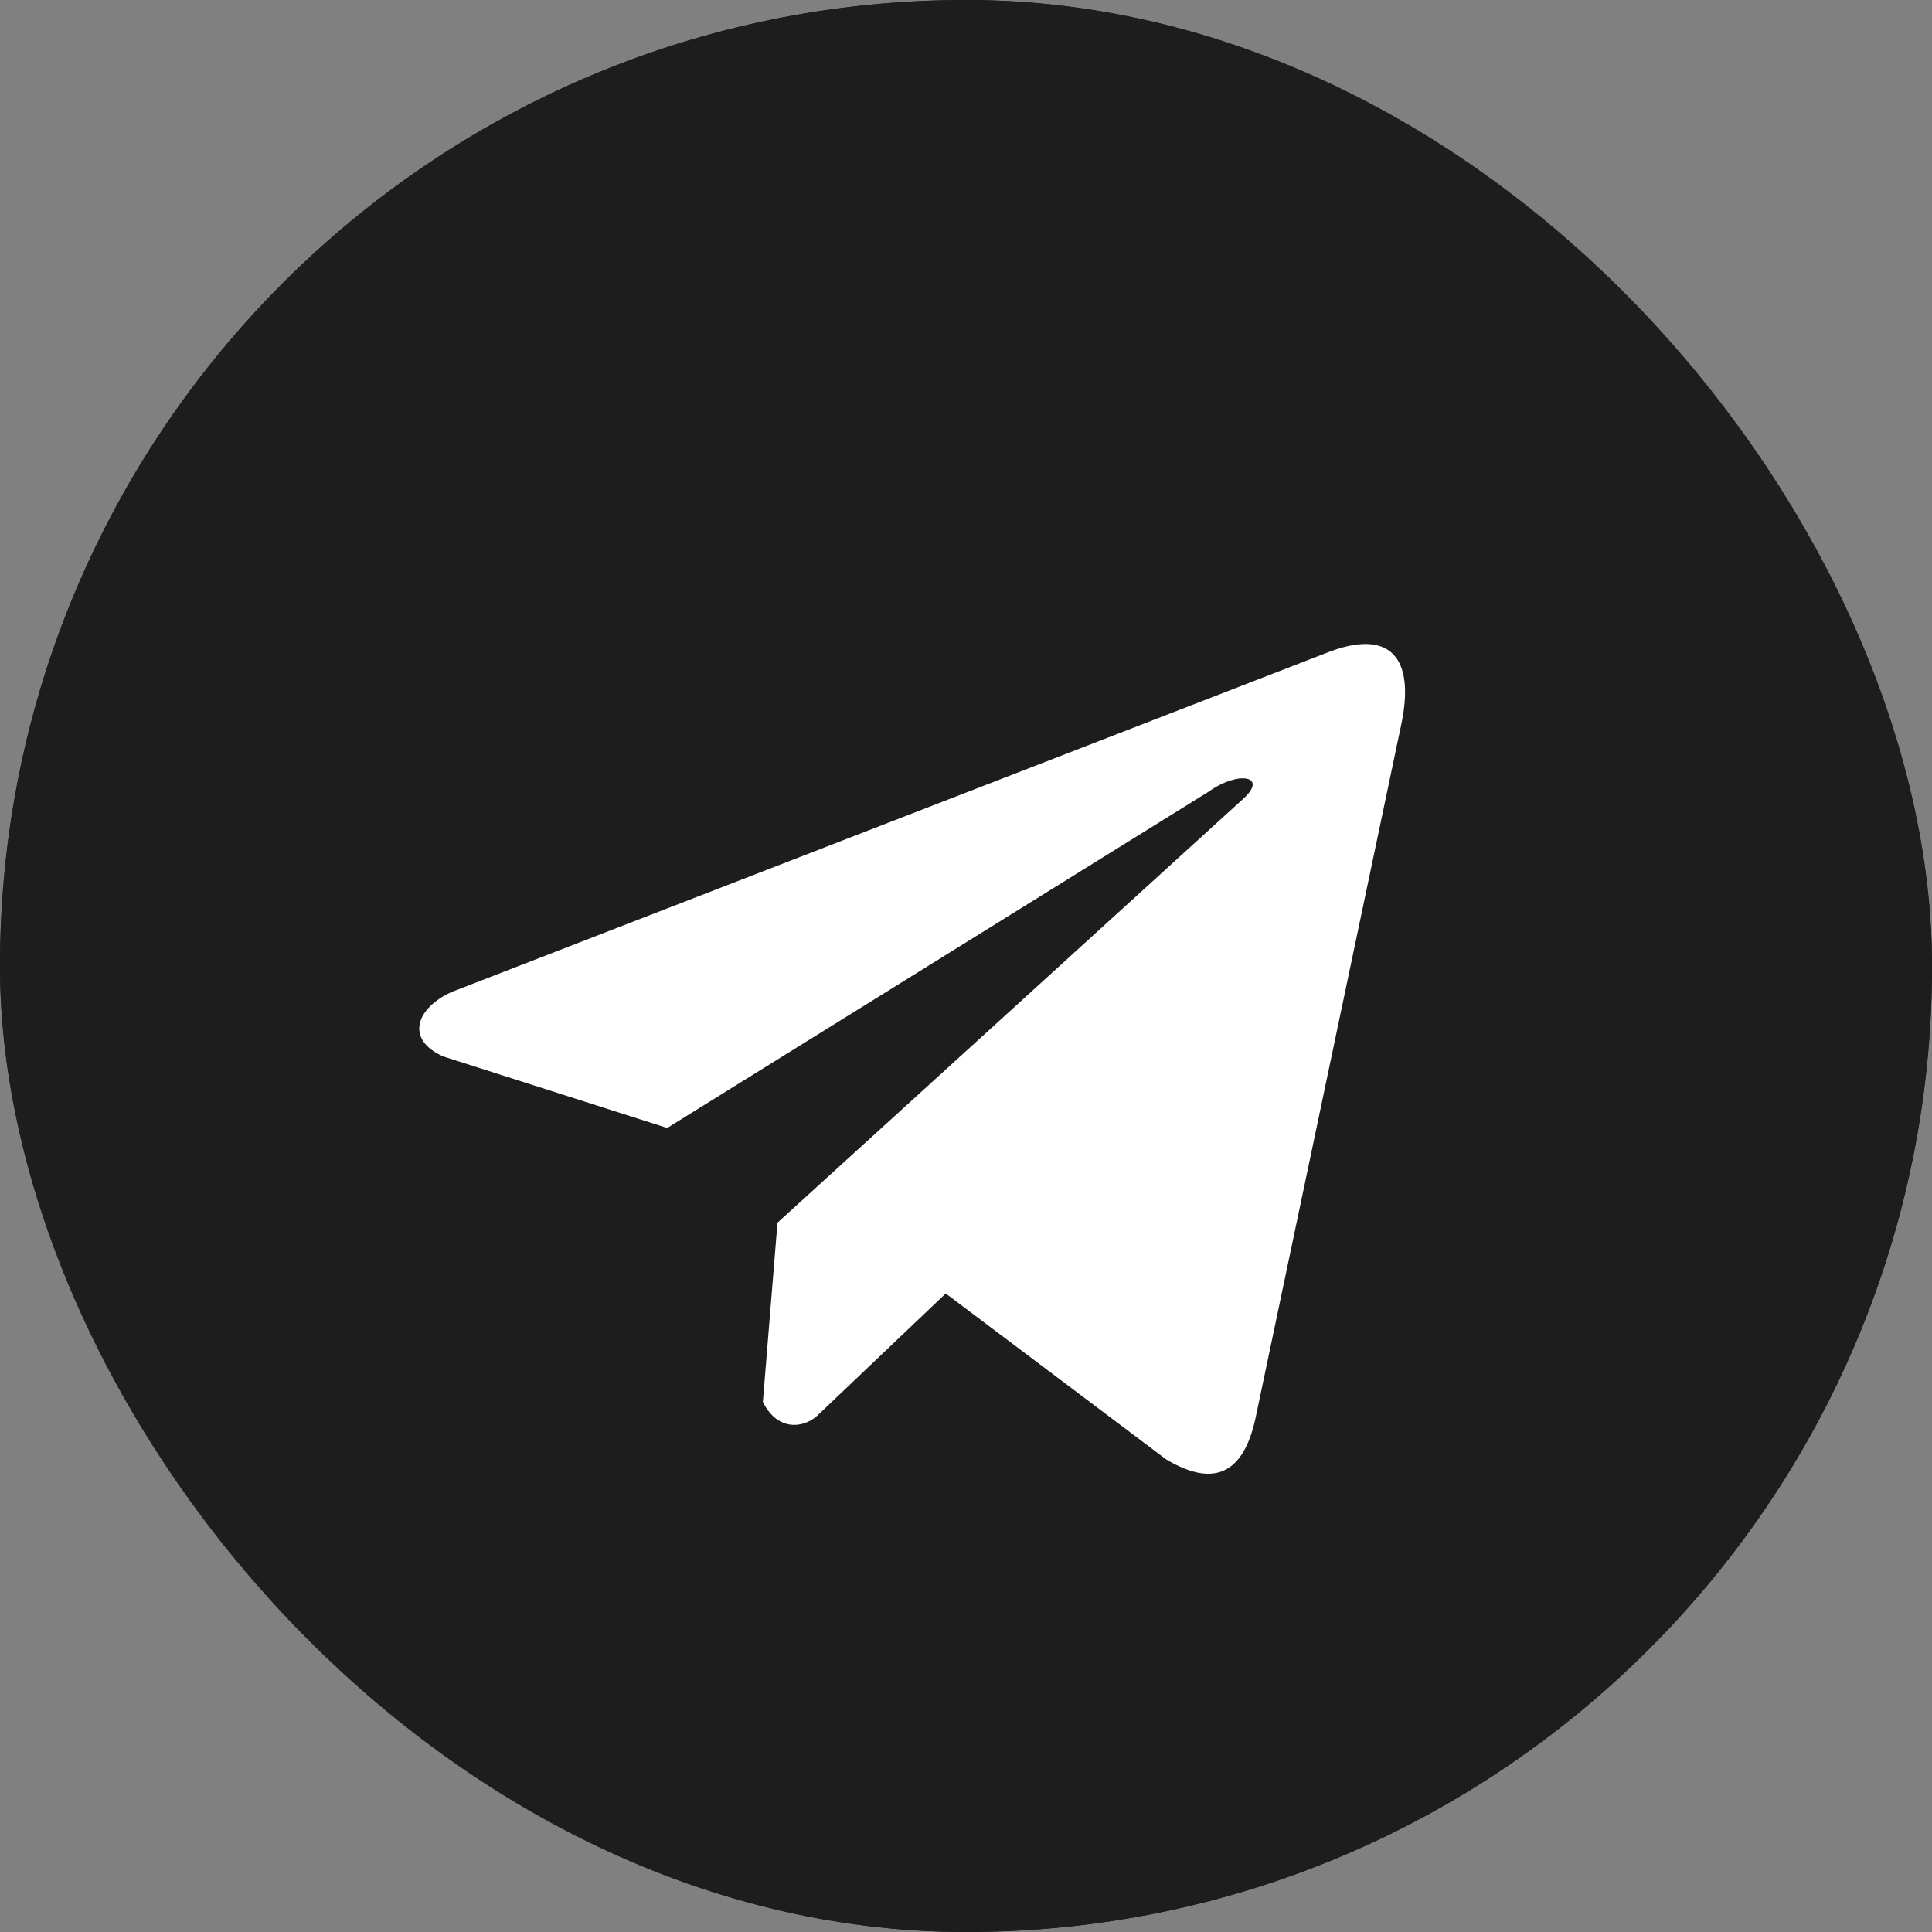 <?xml version="1.0" encoding="UTF-8"?> <svg xmlns="http://www.w3.org/2000/svg" width="45" height="45" viewBox="0 0 45 45" fill="none"><rect x="0" y="0" width="45" height="45" fill="#808080" stroke="none"/><rect x="0.5" y="0.5" width="44" height="44" rx="22" stroke="#1D1D1D"></rect><rect x="1.5" y="1.5" width="42" height="42" rx="21" fill="#1D1D1D"></rect><rect x="1.5" y="1.5" width="42" height="42" rx="21" stroke="#1D1D1D" stroke-width="3"></rect><g clip-path="url(#clip0_1326_60)"><path d="M30.863 15.22L10.52 23.105C9.702 23.472 9.425 24.207 10.322 24.606L15.541 26.273L28.159 18.435C28.848 17.943 29.554 18.074 28.947 18.615L18.109 28.479L17.769 32.653C18.084 33.297 18.662 33.3 19.03 32.98L22.028 30.128L27.163 33.993C28.356 34.703 29.005 34.245 29.262 32.944L32.63 16.913C32.979 15.312 32.383 14.606 30.863 15.22Z" fill="white"></path></g><defs><clipPath id="clip0_1326_60"><rect width="39" height="39" fill="white" transform="translate(3 3)"></rect></clipPath></defs></svg> 